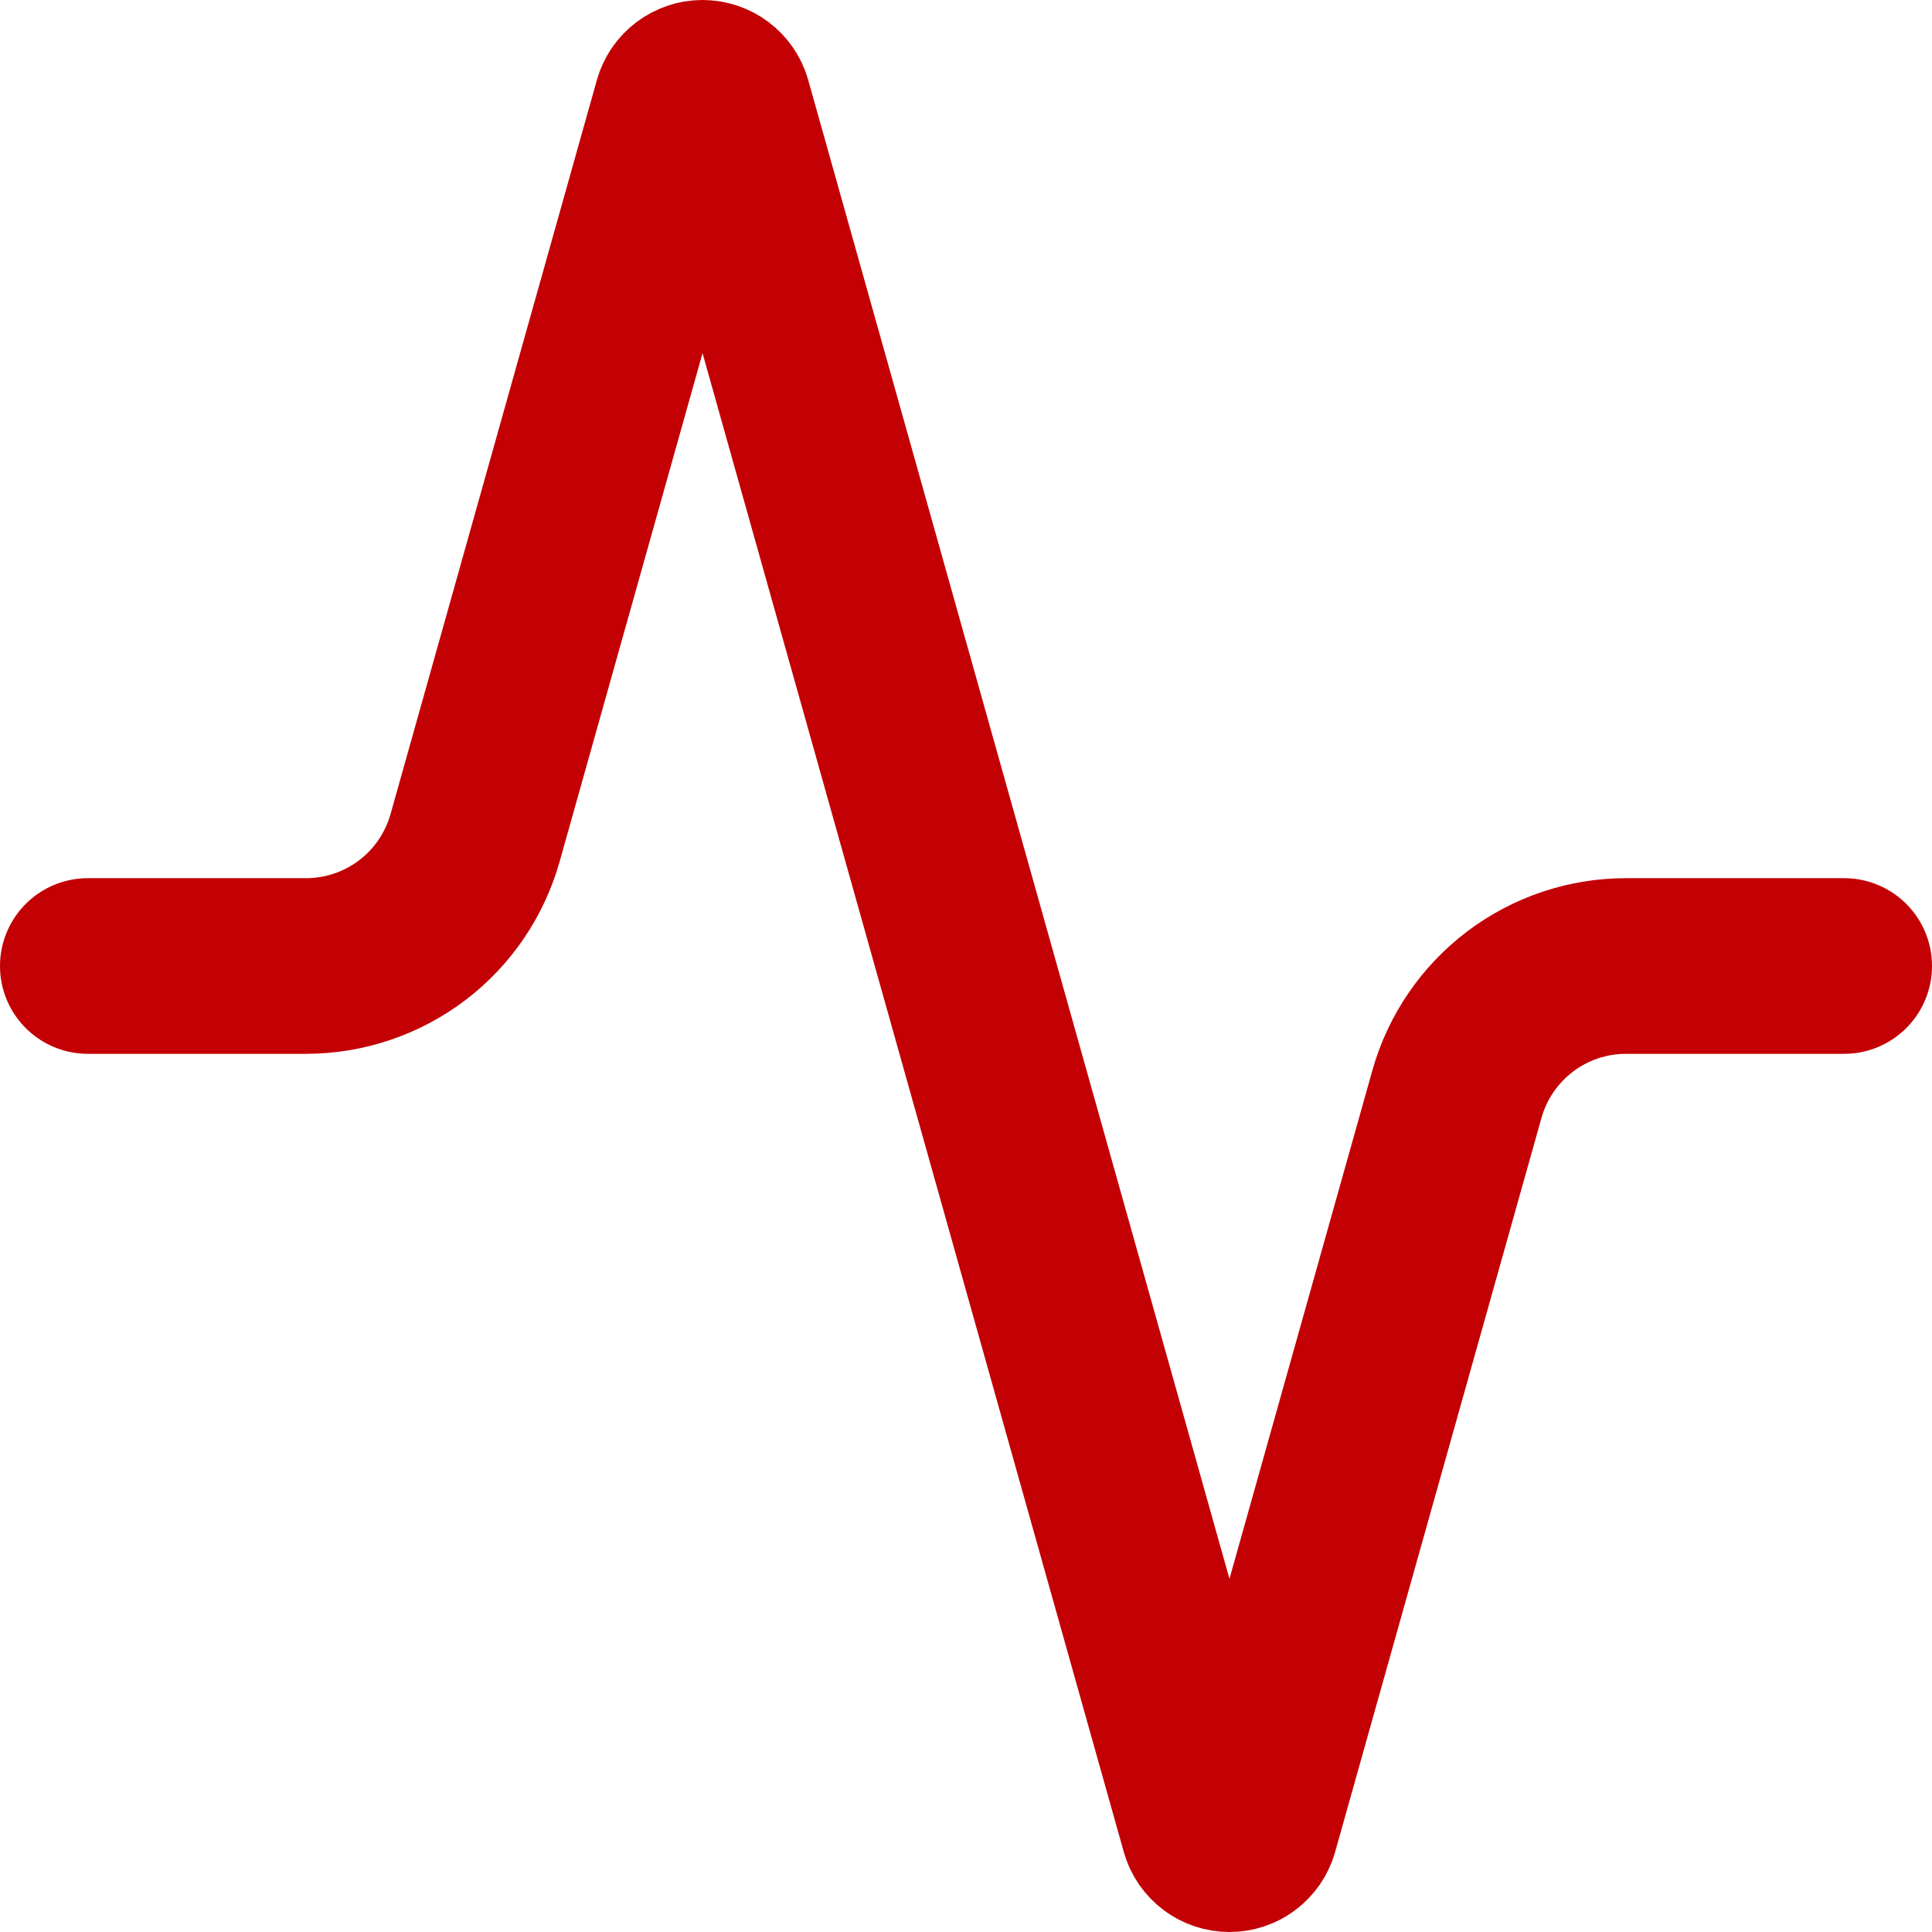 <?xml version="1.0" encoding="utf-8"?>
<svg xmlns="http://www.w3.org/2000/svg" fill="none" height="100%" overflow="visible" preserveAspectRatio="none" style="display: block;" viewBox="0 0 22 22" width="100%">
<path d="M21 11H18.52C18.083 10.999 17.658 11.141 17.309 11.405C16.961 11.669 16.708 12.039 16.59 12.46L14.24 20.82C14.225 20.872 14.193 20.918 14.15 20.95C14.107 20.983 14.054 21 14 21C13.946 21 13.893 20.983 13.85 20.95C13.807 20.918 13.775 20.872 13.76 20.82L8.24 1.18C8.225 1.128 8.193 1.082 8.15 1.05C8.107 1.018 8.054 1 8 1C7.946 1 7.893 1.018 7.85 1.05C7.807 1.082 7.775 1.128 7.76 1.18L5.41 9.54C5.292 9.959 5.041 10.329 4.695 10.592C4.348 10.855 3.925 10.999 3.49 11H1" id="Vector" stroke="#C30004" stroke-linecap="round" stroke-linejoin="round" stroke-width="2"/>
</svg>
